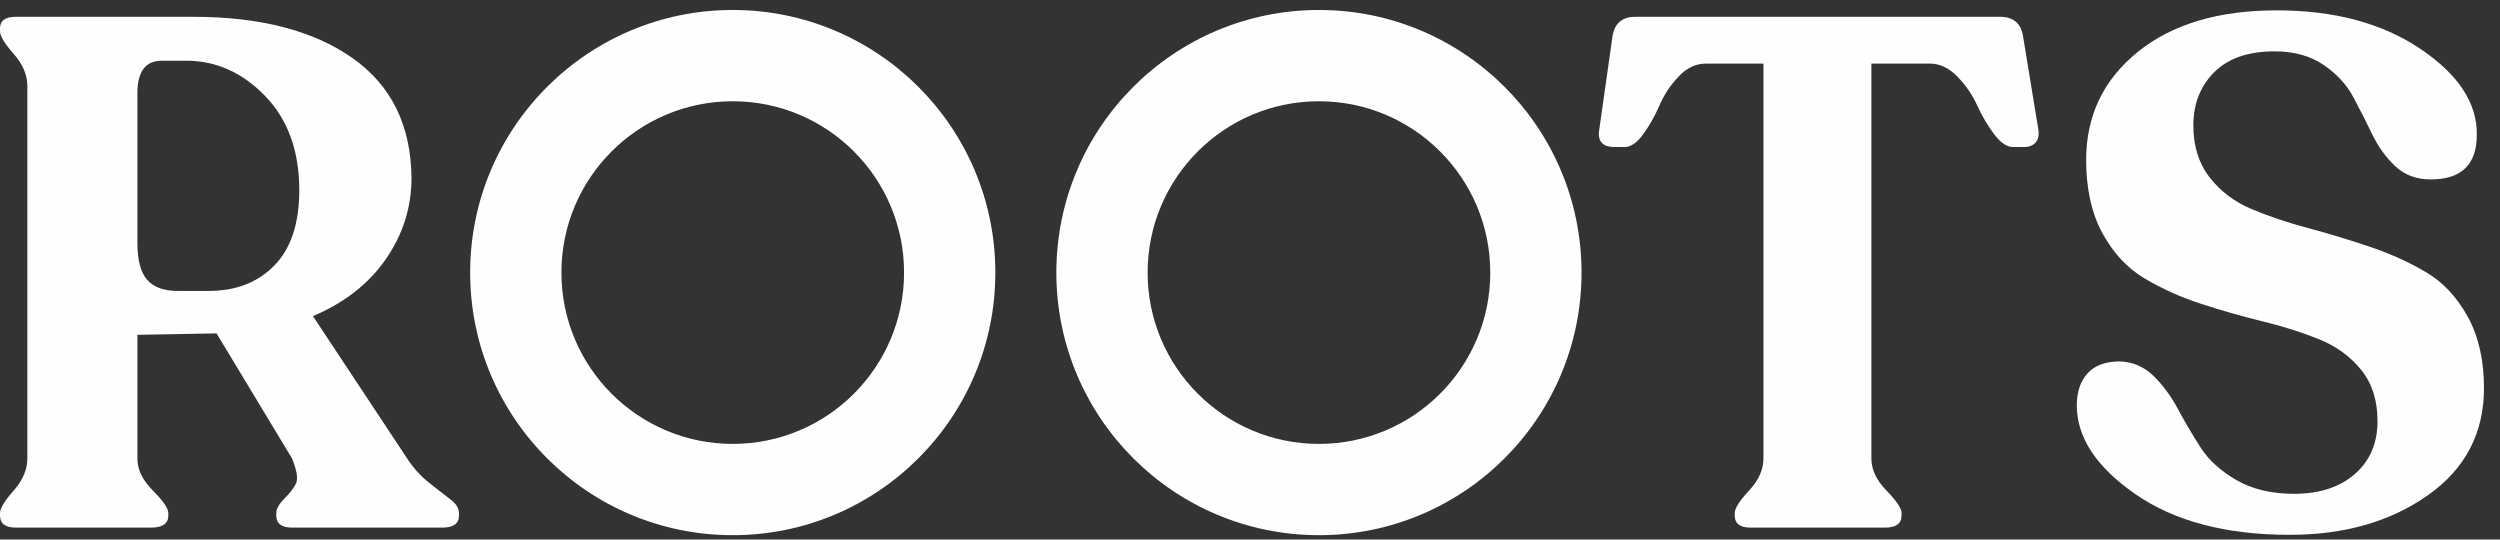 <?xml version="1.0" encoding="UTF-8"?>
<svg width="139px" height="30px" viewBox="0 0 139 30" version="1.1" xmlns="http://www.w3.org/2000/svg" xmlns:xlink="http://www.w3.org/1999/xlink">
    <rect x="0" y="0" width="139" height="30" fill="#333333" stroke="none"/>
    <!-- Generator: Sketch 52.4 (67378) - http://www.bohemiancoding.com/sketch -->
    <title>roots</title>
    <desc>roots logo</desc>
    <g id="roots" stroke="none" stroke-width="1" fill="#FEFEFE" fill-rule="evenodd">
      <path d="M9.88,16.176 L11.6,16.176 C13.12,16.176 14.34,15.702 15.26,14.755 C16.18,13.809 16.64,12.415 16.64,10.576 C16.64,8.389 16.006,6.642 14.74,5.335 C13.473,4.03 12.013,3.376 10.36,3.376 L9,3.376 C8.093,3.376 7.64,3.976 7.64,5.176 L7.64,13.496 C7.64,14.455 7.82,15.142 8.18,15.556 C8.54,15.97 9.106,16.176 9.88,16.176 Z M22.64,25.495 C22.986,26.029 23.407,26.489 23.9,26.876 C24.393,27.262 24.786,27.57 25.08,27.796 C25.373,28.022 25.52,28.27 25.52,28.536 L25.52,28.656 C25.52,29.109 25.213,29.335 24.6,29.335 L16.24,29.335 C15.653,29.335 15.36,29.109 15.36,28.656 L15.36,28.536 C15.36,28.295 15.513,28.022 15.82,27.715 C16.126,27.41 16.34,27.13 16.46,26.876 C16.58,26.622 16.507,26.163 16.24,25.495 L12.04,18.536 L7.64,18.616 L7.64,25.495 C7.64,26.11 7.926,26.702 8.5,27.275 C9.073,27.85 9.36,28.27 9.36,28.536 L9.36,28.656 C9.36,29.109 9.04,29.335 8.4,29.335 L0.88,29.335 C0.293,29.335 0,29.109 0,28.656 L0,28.536 C0,28.27 0.253,27.85 0.76,27.275 C1.266,26.702 1.52,26.11 1.52,25.495 L1.52,4.775 C1.52,4.162 1.266,3.57 0.76,2.995 C0.253,2.422 0,2.002 0,1.736 L0,1.576 C0,1.149 0.293,0.935 0.88,0.935 L10.76,0.935 C14.466,0.935 17.406,1.696 19.58,3.216 C21.753,4.736 22.853,6.962 22.88,9.895 C22.88,11.522 22.406,13.022 21.46,14.396 C20.513,15.77 19.16,16.83 17.4,17.576 L22.64,25.495 Z" id="Fill-1"></path>
      <path d="M97.329,29.335 C96.741,29.335 96.449,29.109 96.449,28.655 L96.449,28.536 C96.449,28.269 96.715,27.849 97.248,27.275 C97.781,26.703 98.048,26.109 98.048,25.495 L98.048,3.536 L94.849,3.536 C94.289,3.536 93.781,3.775 93.329,4.255 C92.875,4.736 92.522,5.269 92.269,5.855 C92.015,6.443 91.715,6.975 91.368,7.455 C91.021,7.935 90.675,8.175 90.329,8.175 L89.769,8.175 C89.075,8.175 88.795,7.829 88.929,7.135 L89.649,2.055 C89.755,1.309 90.182,0.935 90.928,0.935 L111.209,0.935 C111.954,0.935 112.382,1.309 112.488,2.055 L113.328,7.175 C113.381,7.495 113.335,7.743 113.188,7.915 C113.041,8.089 112.821,8.175 112.528,8.175 L111.928,8.175 C111.582,8.175 111.229,7.935 110.868,7.455 C110.509,6.975 110.194,6.443 109.929,5.855 C109.661,5.269 109.295,4.736 108.828,4.255 C108.361,3.775 107.849,3.536 107.289,3.536 L104.049,3.536 L104.049,25.495 C104.049,26.109 104.329,26.703 104.888,27.275 C105.448,27.849 105.728,28.269 105.728,28.536 L105.728,28.655 C105.728,29.109 105.421,29.335 104.808,29.335 L97.329,29.335 Z" id="Fill-3"></path>
      <path d="M127.31,29.736 C123.763,29.736 120.903,28.982 118.73,27.476 C116.556,25.97 115.47,24.322 115.47,22.535 C115.47,21.789 115.67,21.196 116.07,20.756 C116.47,20.316 117.07,20.095 117.87,20.095 C118.59,20.122 119.21,20.39 119.73,20.896 C120.25,21.402 120.703,22.016 121.09,22.735 C121.476,23.455 121.896,24.169 122.35,24.876 C122.803,25.582 123.47,26.189 124.35,26.695 C125.23,27.202 126.296,27.456 127.55,27.456 C128.963,27.456 130.09,27.089 130.93,26.356 C131.77,25.622 132.19,24.642 132.19,23.416 C132.19,22.27 131.89,21.322 131.29,20.576 C130.69,19.829 129.916,19.262 128.97,18.875 C128.023,18.489 126.976,18.155 125.83,17.875 C124.683,17.595 123.536,17.27 122.39,16.896 C121.243,16.522 120.19,16.049 119.23,15.475 C118.27,14.902 117.49,14.062 116.89,12.956 C116.29,11.85 115.99,10.495 115.99,8.895 C115.99,6.442 116.943,4.442 118.85,2.895 C120.756,1.349 123.336,0.576 126.59,0.576 C129.79,0.576 132.45,1.289 134.57,2.715 C136.69,4.142 137.736,5.736 137.71,7.496 C137.71,9.149 136.856,9.976 135.15,9.976 C134.35,9.976 133.69,9.729 133.17,9.236 C132.65,8.742 132.223,8.15 131.89,7.456 C131.556,6.762 131.203,6.069 130.83,5.375 C130.456,4.682 129.903,4.089 129.17,3.595 C128.436,3.102 127.536,2.855 126.47,2.855 C125.003,2.855 123.883,3.242 123.11,4.015 C122.336,4.79 121.95,5.775 121.95,6.975 C121.95,8.122 122.25,9.082 122.85,9.856 C123.45,10.629 124.223,11.215 125.17,11.616 C126.116,12.016 127.163,12.369 128.31,12.676 C129.456,12.982 130.603,13.33 131.75,13.715 C132.896,14.102 133.943,14.576 134.89,15.136 C135.836,15.696 136.61,16.522 137.21,17.616 C137.81,18.709 138.11,20.029 138.11,21.576 C138.11,24.082 137.07,26.069 134.99,27.535 C132.91,29.002 130.35,29.736 127.31,29.736" id="Fill-5"></path>
      <path d="M73.333,24.681 C68.072,24.681 63.808,20.416 63.808,15.156 C63.808,9.895 68.072,5.63 73.333,5.63 C78.594,5.63 82.859,9.895 82.859,15.156 C82.859,20.416 78.594,24.681 73.333,24.681 M73.333,0.555 C65.27,0.555 58.733,7.093 58.733,15.156 C58.733,23.219 65.27,29.756 73.333,29.756 C81.397,29.756 87.933,23.219 87.933,15.156 C87.933,7.093 81.397,0.555 73.333,0.555" id="Fill-7"></path>
      <path d="M40.741,24.681 C35.479,24.681 31.215,20.416 31.215,15.156 C31.215,9.895 35.479,5.63 40.741,5.63 C46.002,5.63 50.266,9.895 50.266,15.156 C50.266,20.416 46.002,24.681 40.741,24.681 M40.741,0.555 C32.677,0.555 26.141,7.093 26.141,15.156 C26.141,23.219 32.677,29.756 40.741,29.756 C48.804,29.756 55.341,23.219 55.341,15.156 C55.341,7.093 48.804,0.555 40.741,0.555" id="Fill-9"></path>
  </g>
</svg>